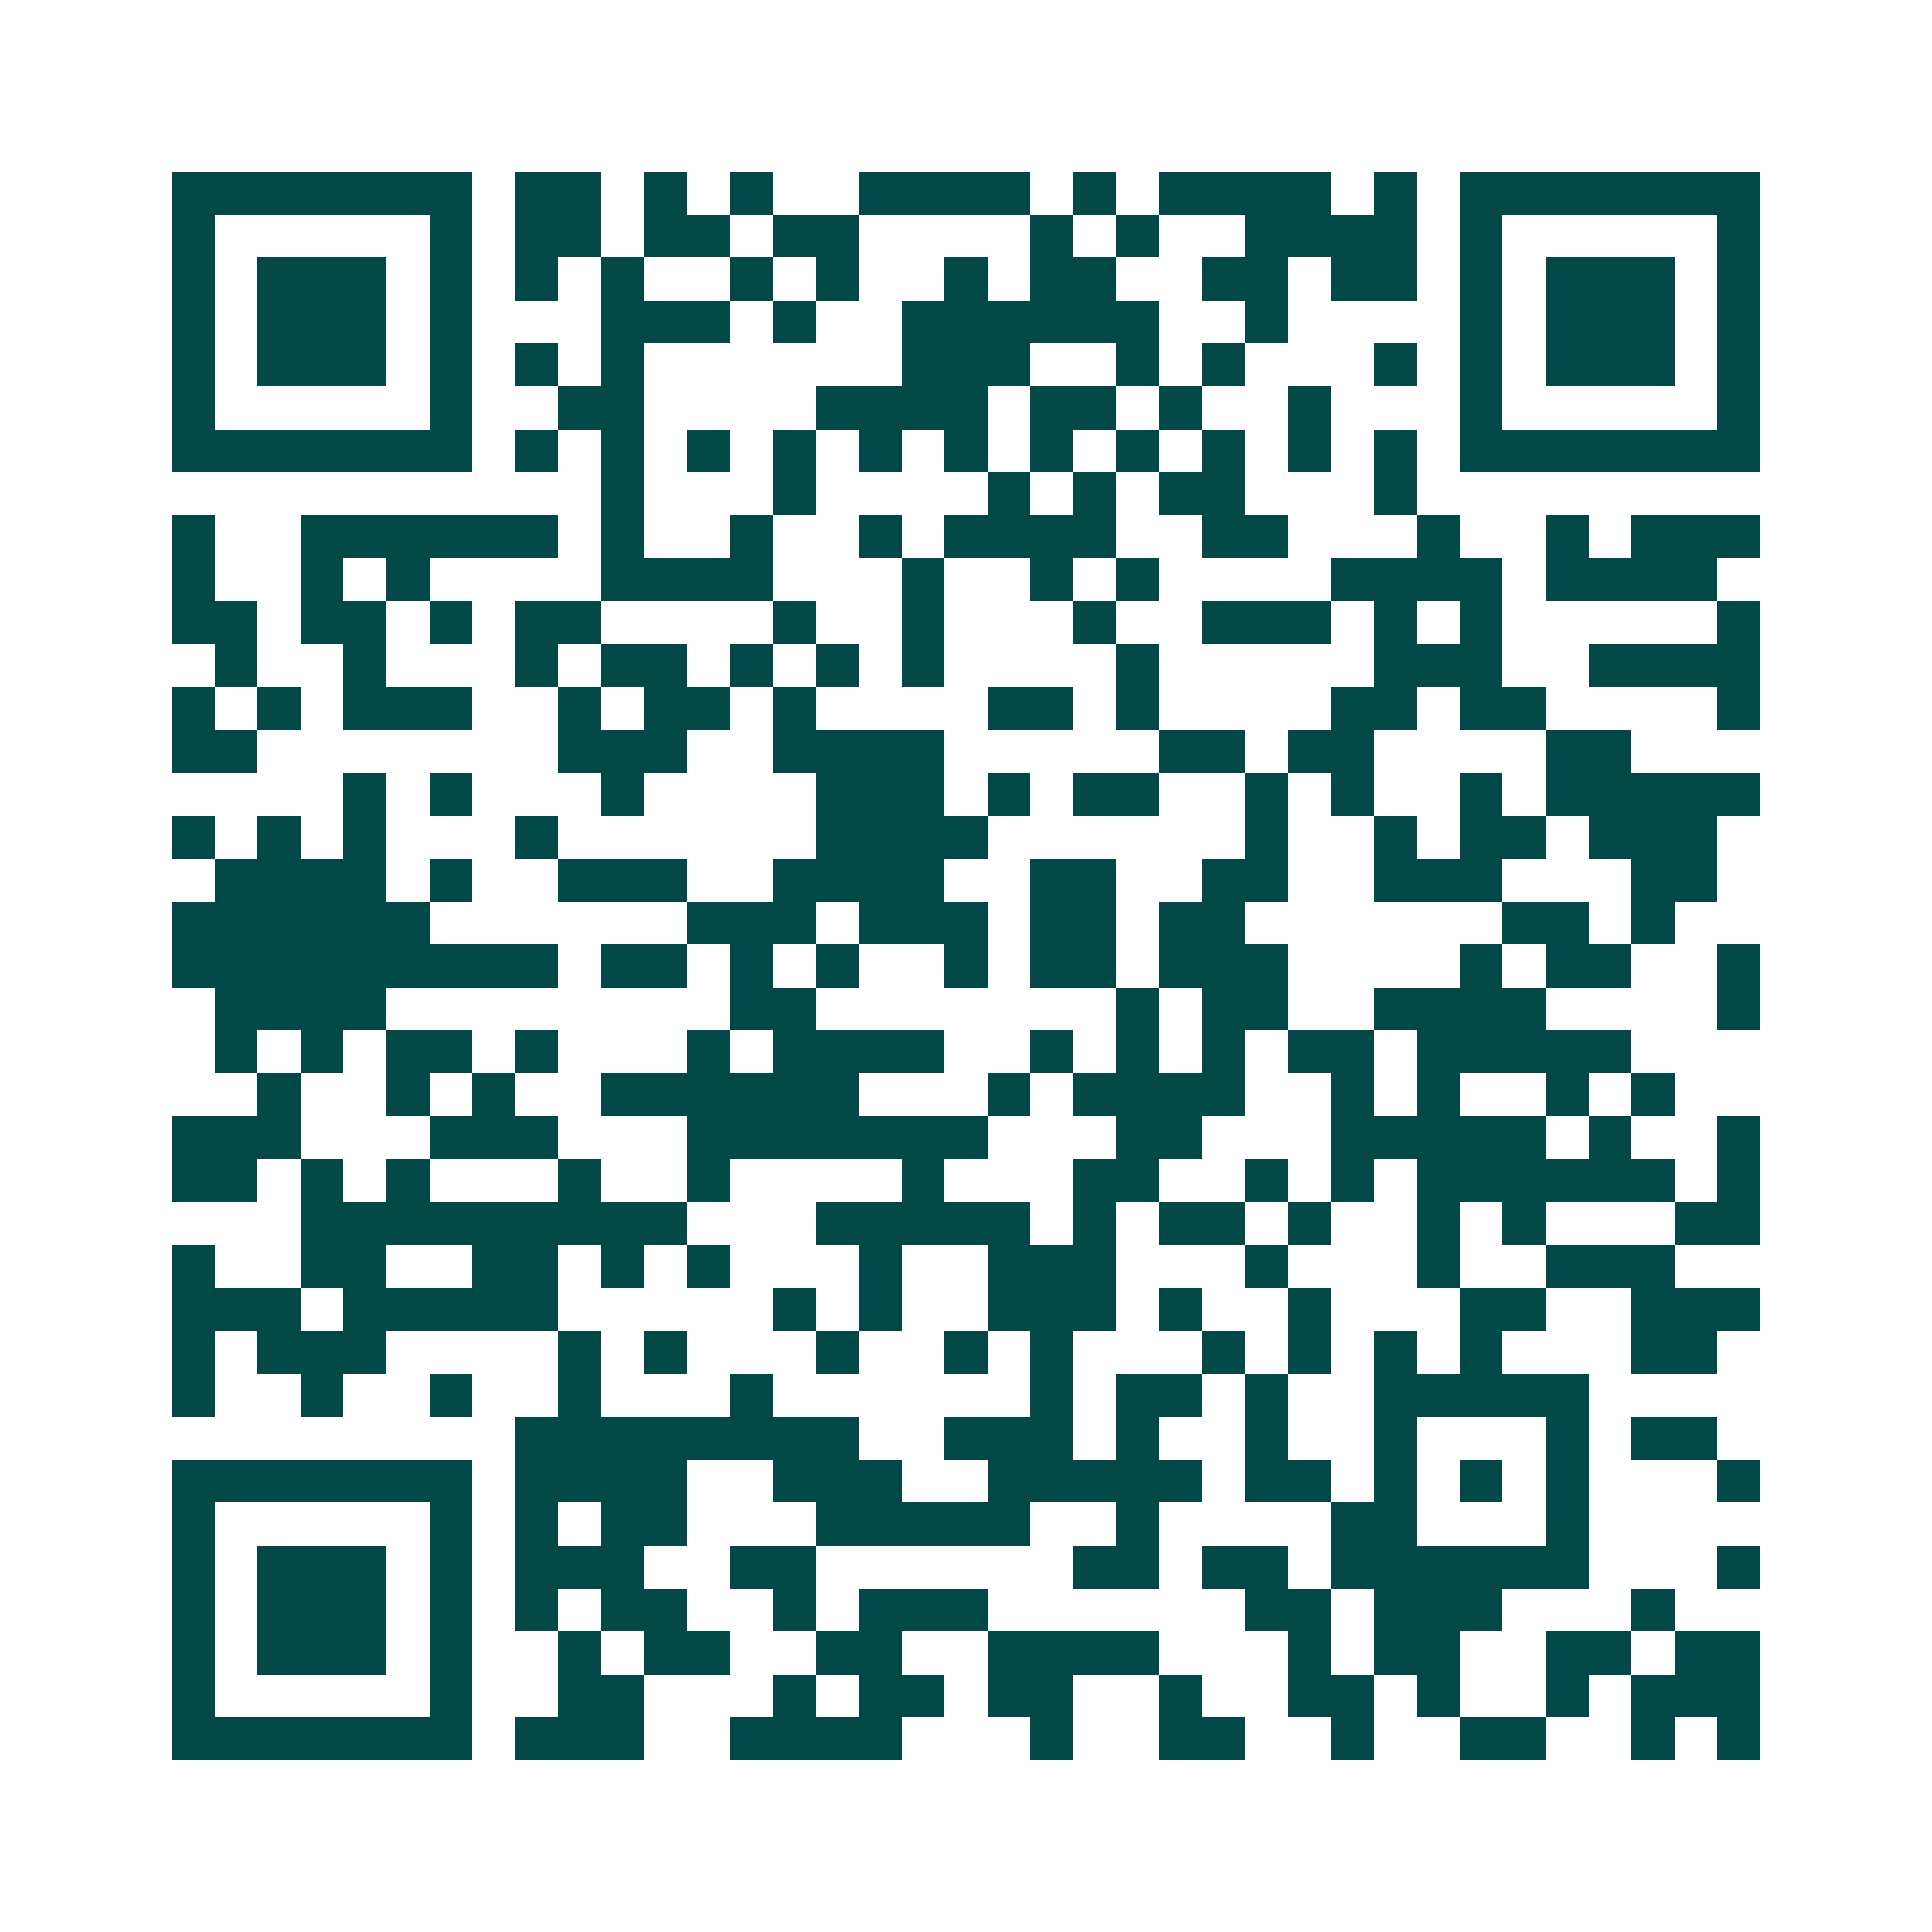 <svg xmlns="http://www.w3.org/2000/svg" width="200" height="200" viewBox="0 0 45 45" shape-rendering="crispEdges"><path fill="#ffffff" d="M0 0h45v45H0z"/><path stroke="#014847" d="M4 4.5h7m1 0h2m1 0h1m1 0h1m2 0h4m1 0h1m1 0h4m1 0h1m1 0h7M4 5.5h1m5 0h1m1 0h2m1 0h2m1 0h2m4 0h1m1 0h1m2 0h4m1 0h1m5 0h1M4 6.5h1m1 0h3m1 0h1m1 0h1m1 0h1m2 0h1m1 0h1m2 0h1m1 0h2m2 0h2m1 0h2m1 0h1m1 0h3m1 0h1M4 7.5h1m1 0h3m1 0h1m3 0h3m1 0h1m2 0h6m2 0h1m4 0h1m1 0h3m1 0h1M4 8.5h1m1 0h3m1 0h1m1 0h1m1 0h1m6 0h3m2 0h1m1 0h1m3 0h1m1 0h1m1 0h3m1 0h1M4 9.5h1m5 0h1m2 0h2m4 0h4m1 0h2m1 0h1m2 0h1m3 0h1m5 0h1M4 10.5h7m1 0h1m1 0h1m1 0h1m1 0h1m1 0h1m1 0h1m1 0h1m1 0h1m1 0h1m1 0h1m1 0h1m1 0h7M14 11.5h1m3 0h1m4 0h1m1 0h1m1 0h2m3 0h1M4 12.5h1m2 0h6m1 0h1m2 0h1m2 0h1m1 0h4m2 0h2m3 0h1m2 0h1m1 0h3M4 13.5h1m2 0h1m1 0h1m4 0h4m3 0h1m2 0h1m1 0h1m4 0h4m1 0h4M4 14.5h2m1 0h2m1 0h1m1 0h2m4 0h1m2 0h1m3 0h1m2 0h3m1 0h1m1 0h1m5 0h1M5 15.5h1m2 0h1m3 0h1m1 0h2m1 0h1m1 0h1m1 0h1m4 0h1m5 0h3m2 0h4M4 16.5h1m1 0h1m1 0h3m2 0h1m1 0h2m1 0h1m4 0h2m1 0h1m4 0h2m1 0h2m4 0h1M4 17.5h2m7 0h3m2 0h4m5 0h2m1 0h2m4 0h2M8 18.5h1m1 0h1m3 0h1m4 0h3m1 0h1m1 0h2m2 0h1m1 0h1m2 0h1m1 0h5M4 19.5h1m1 0h1m1 0h1m3 0h1m6 0h4m6 0h1m2 0h1m1 0h2m1 0h3M5 20.5h4m1 0h1m2 0h3m2 0h4m2 0h2m2 0h2m2 0h3m3 0h2M4 21.5h6m6 0h3m1 0h3m1 0h2m1 0h2m6 0h2m1 0h1M4 22.5h9m1 0h2m1 0h1m1 0h1m2 0h1m1 0h2m1 0h3m4 0h1m1 0h2m2 0h1M5 23.5h4m8 0h2m7 0h1m1 0h2m2 0h4m4 0h1M5 24.5h1m1 0h1m1 0h2m1 0h1m3 0h1m1 0h4m2 0h1m1 0h1m1 0h1m1 0h2m1 0h5M6 25.5h1m2 0h1m1 0h1m2 0h6m3 0h1m1 0h4m2 0h1m1 0h1m2 0h1m1 0h1M4 26.5h3m3 0h3m3 0h7m3 0h2m3 0h5m1 0h1m2 0h1M4 27.5h2m1 0h1m1 0h1m3 0h1m2 0h1m4 0h1m3 0h2m2 0h1m1 0h1m1 0h6m1 0h1M7 28.5h9m3 0h5m1 0h1m1 0h2m1 0h1m2 0h1m1 0h1m3 0h2M4 29.5h1m2 0h2m2 0h2m1 0h1m1 0h1m3 0h1m2 0h3m3 0h1m3 0h1m2 0h3M4 30.5h3m1 0h5m5 0h1m1 0h1m2 0h3m1 0h1m2 0h1m3 0h2m2 0h3M4 31.5h1m1 0h3m4 0h1m1 0h1m3 0h1m2 0h1m1 0h1m3 0h1m1 0h1m1 0h1m1 0h1m3 0h2M4 32.5h1m2 0h1m2 0h1m2 0h1m3 0h1m6 0h1m1 0h2m1 0h1m2 0h5M12 33.5h8m2 0h3m1 0h1m2 0h1m2 0h1m3 0h1m1 0h2M4 34.5h7m1 0h4m2 0h3m2 0h5m1 0h2m1 0h1m1 0h1m1 0h1m3 0h1M4 35.5h1m5 0h1m1 0h1m1 0h2m3 0h5m2 0h1m4 0h2m3 0h1M4 36.5h1m1 0h3m1 0h1m1 0h3m2 0h2m6 0h2m1 0h2m1 0h6m3 0h1M4 37.5h1m1 0h3m1 0h1m1 0h1m1 0h2m2 0h1m1 0h3m6 0h2m1 0h3m3 0h1M4 38.5h1m1 0h3m1 0h1m2 0h1m1 0h2m2 0h2m2 0h4m3 0h1m1 0h2m2 0h2m1 0h2M4 39.5h1m5 0h1m2 0h2m3 0h1m1 0h2m1 0h2m2 0h1m2 0h2m1 0h1m2 0h1m1 0h3M4 40.5h7m1 0h3m2 0h4m3 0h1m2 0h2m2 0h1m2 0h2m2 0h1m1 0h1"/></svg>
